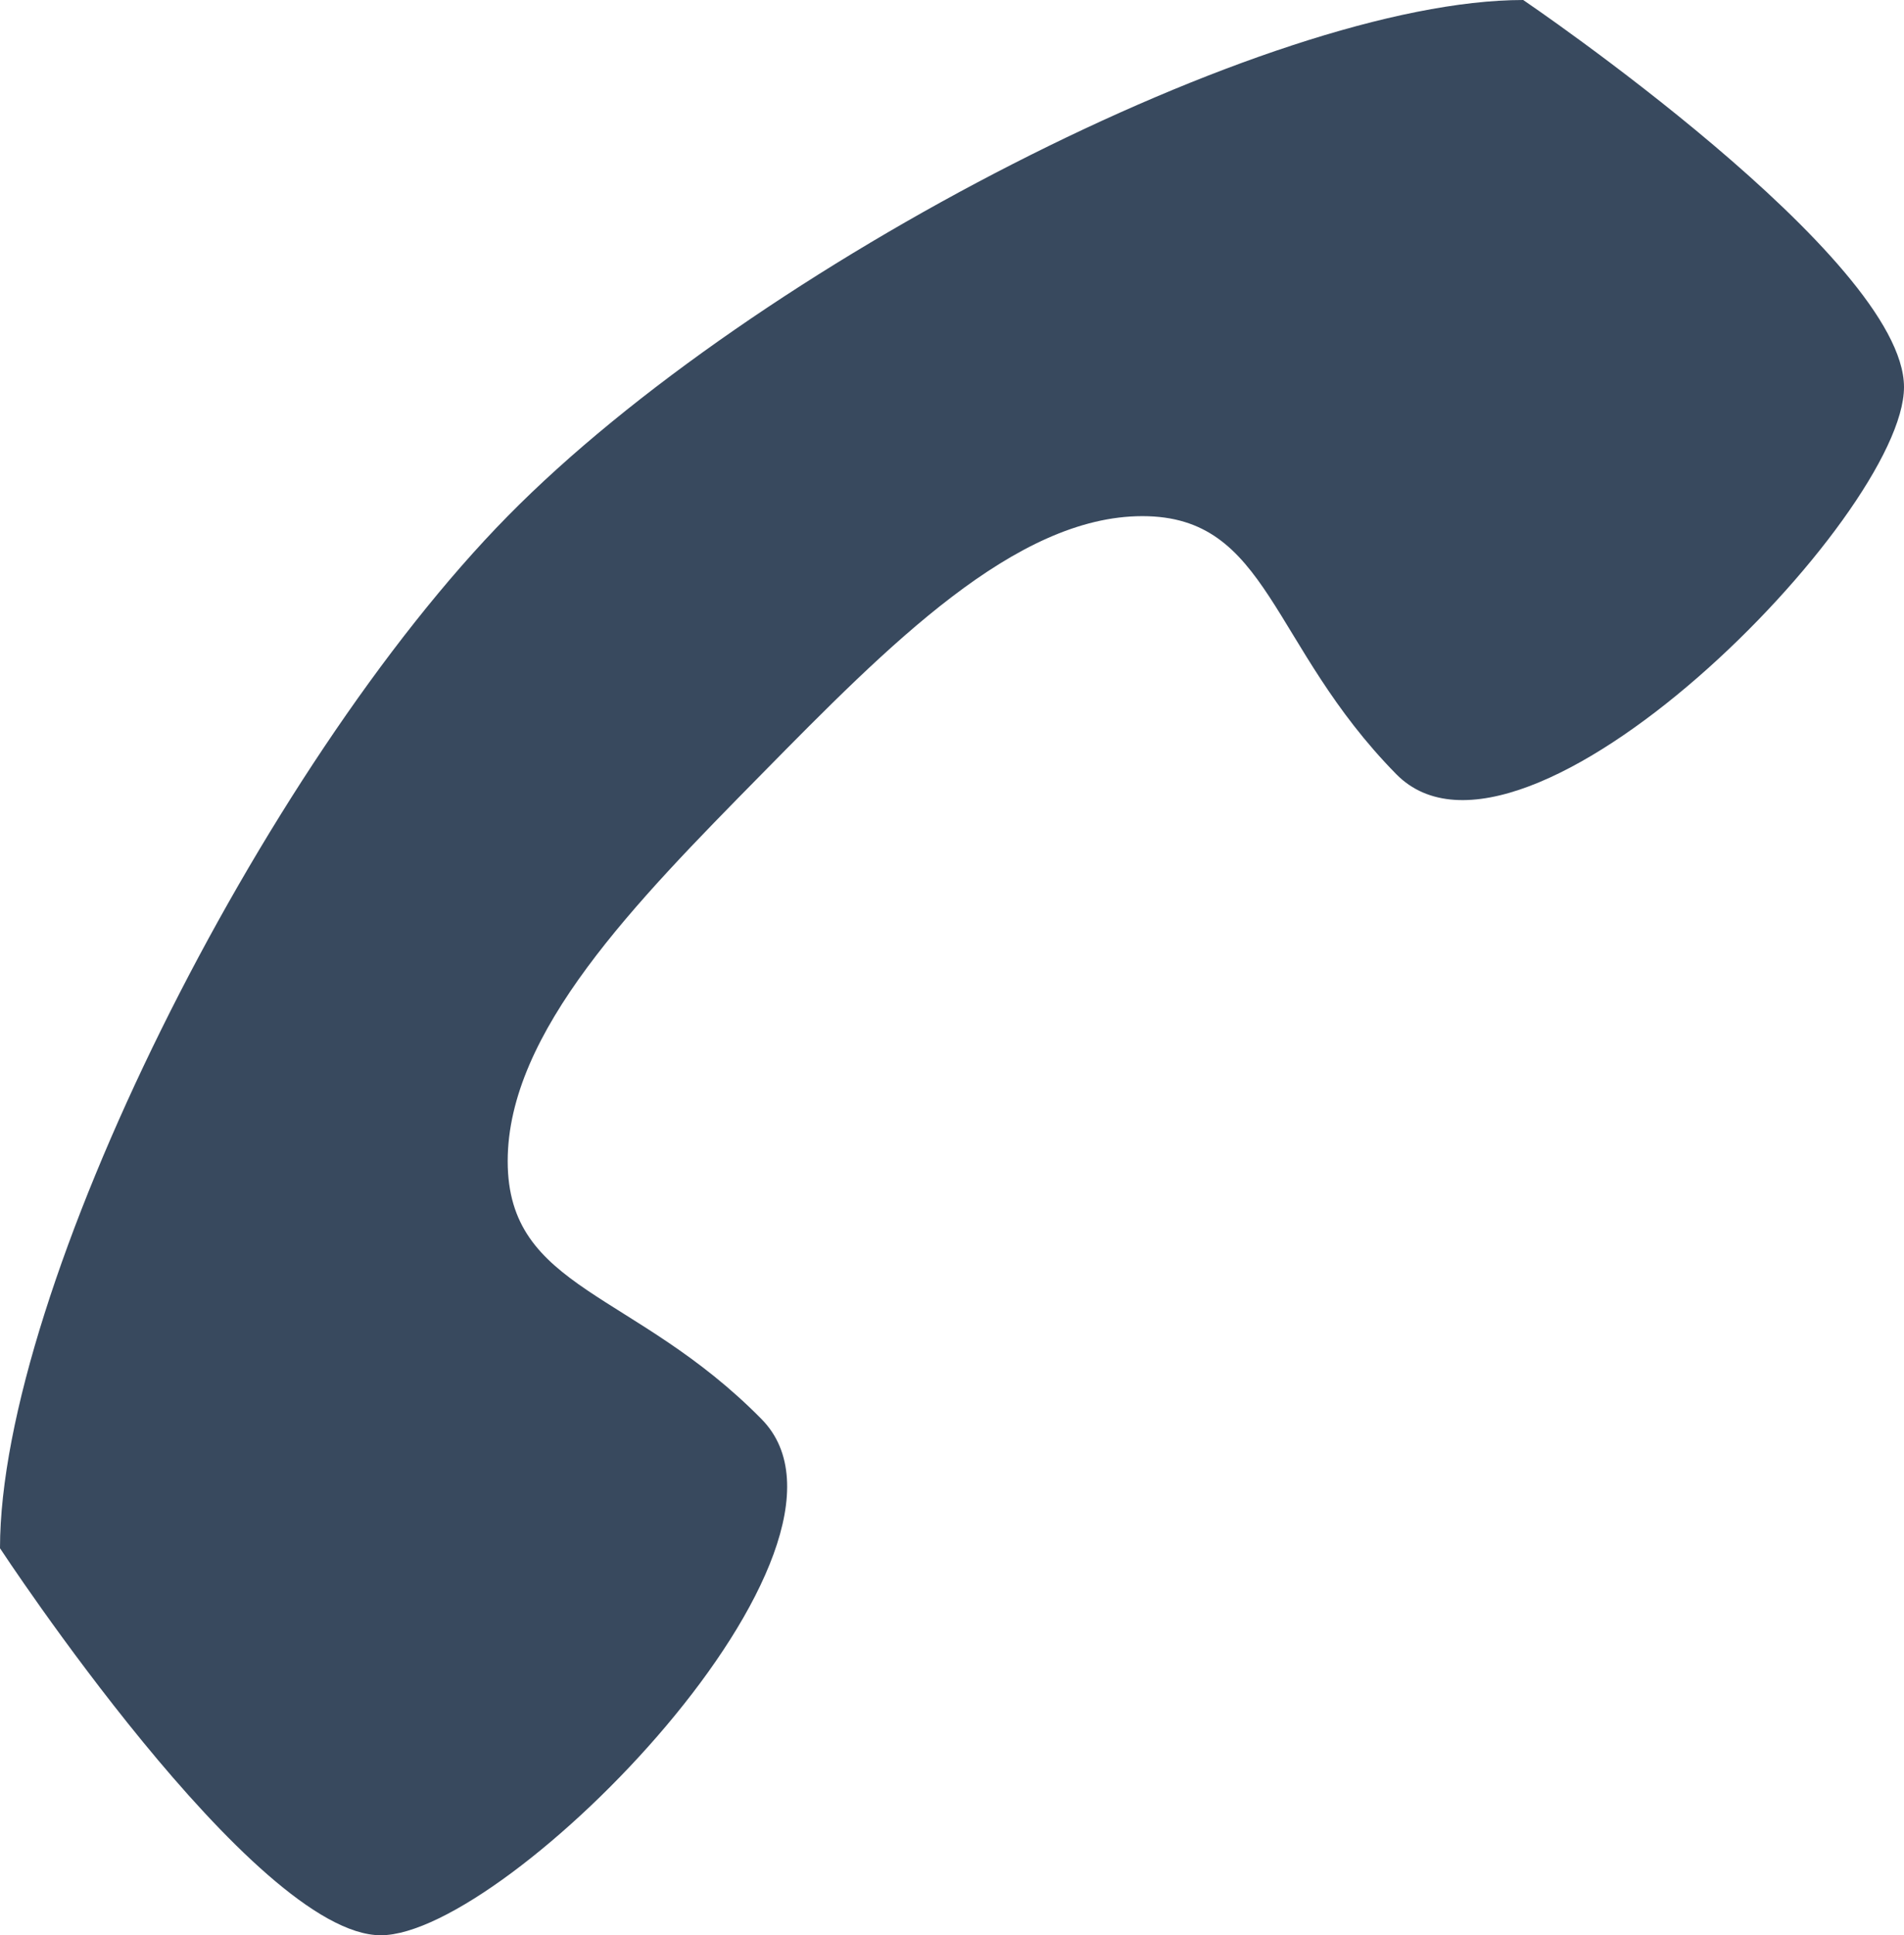 <?xml version="1.0" encoding="utf-8"?>
<!-- Generator: Adobe Illustrator 15.0.0, SVG Export Plug-In . SVG Version: 6.00 Build 0)  -->
<!DOCTYPE svg PUBLIC "-//W3C//DTD SVG 1.1//EN" "http://www.w3.org/Graphics/SVG/1.1/DTD/svg11.dtd">
<svg version="1.1" id="Layer_1" xmlns="http://www.w3.org/2000/svg" xmlns:xlink="http://www.w3.org/1999/xlink" x="0px" y="0px"
	 width="29.32px" height="29.793px" viewBox="0 0 29.32 29.793" enable-background="new 0 0 29.32 29.793" xml:space="preserve">
<path fill="#38495E" d="M11.728,21.848c-1.955-1.986-3.91-1.986-3.91-3.972s1.955-3.972,3.91-5.958
	c1.955-1.986,3.909-3.972,5.864-3.972c1.955,0,1.955,1.986,3.909,3.972c1.955,1.986,7.819-3.972,7.819-5.959
	C29.32,3.973,23.456,0,23.456,0C19.547,0,11.622,4.081,7.819,7.945C4.016,11.809,0,19.862,0,23.835c0,0,3.909,5.958,5.864,5.958
	C7.819,29.793,13.683,23.835,11.728,21.848z"/>
</svg>
